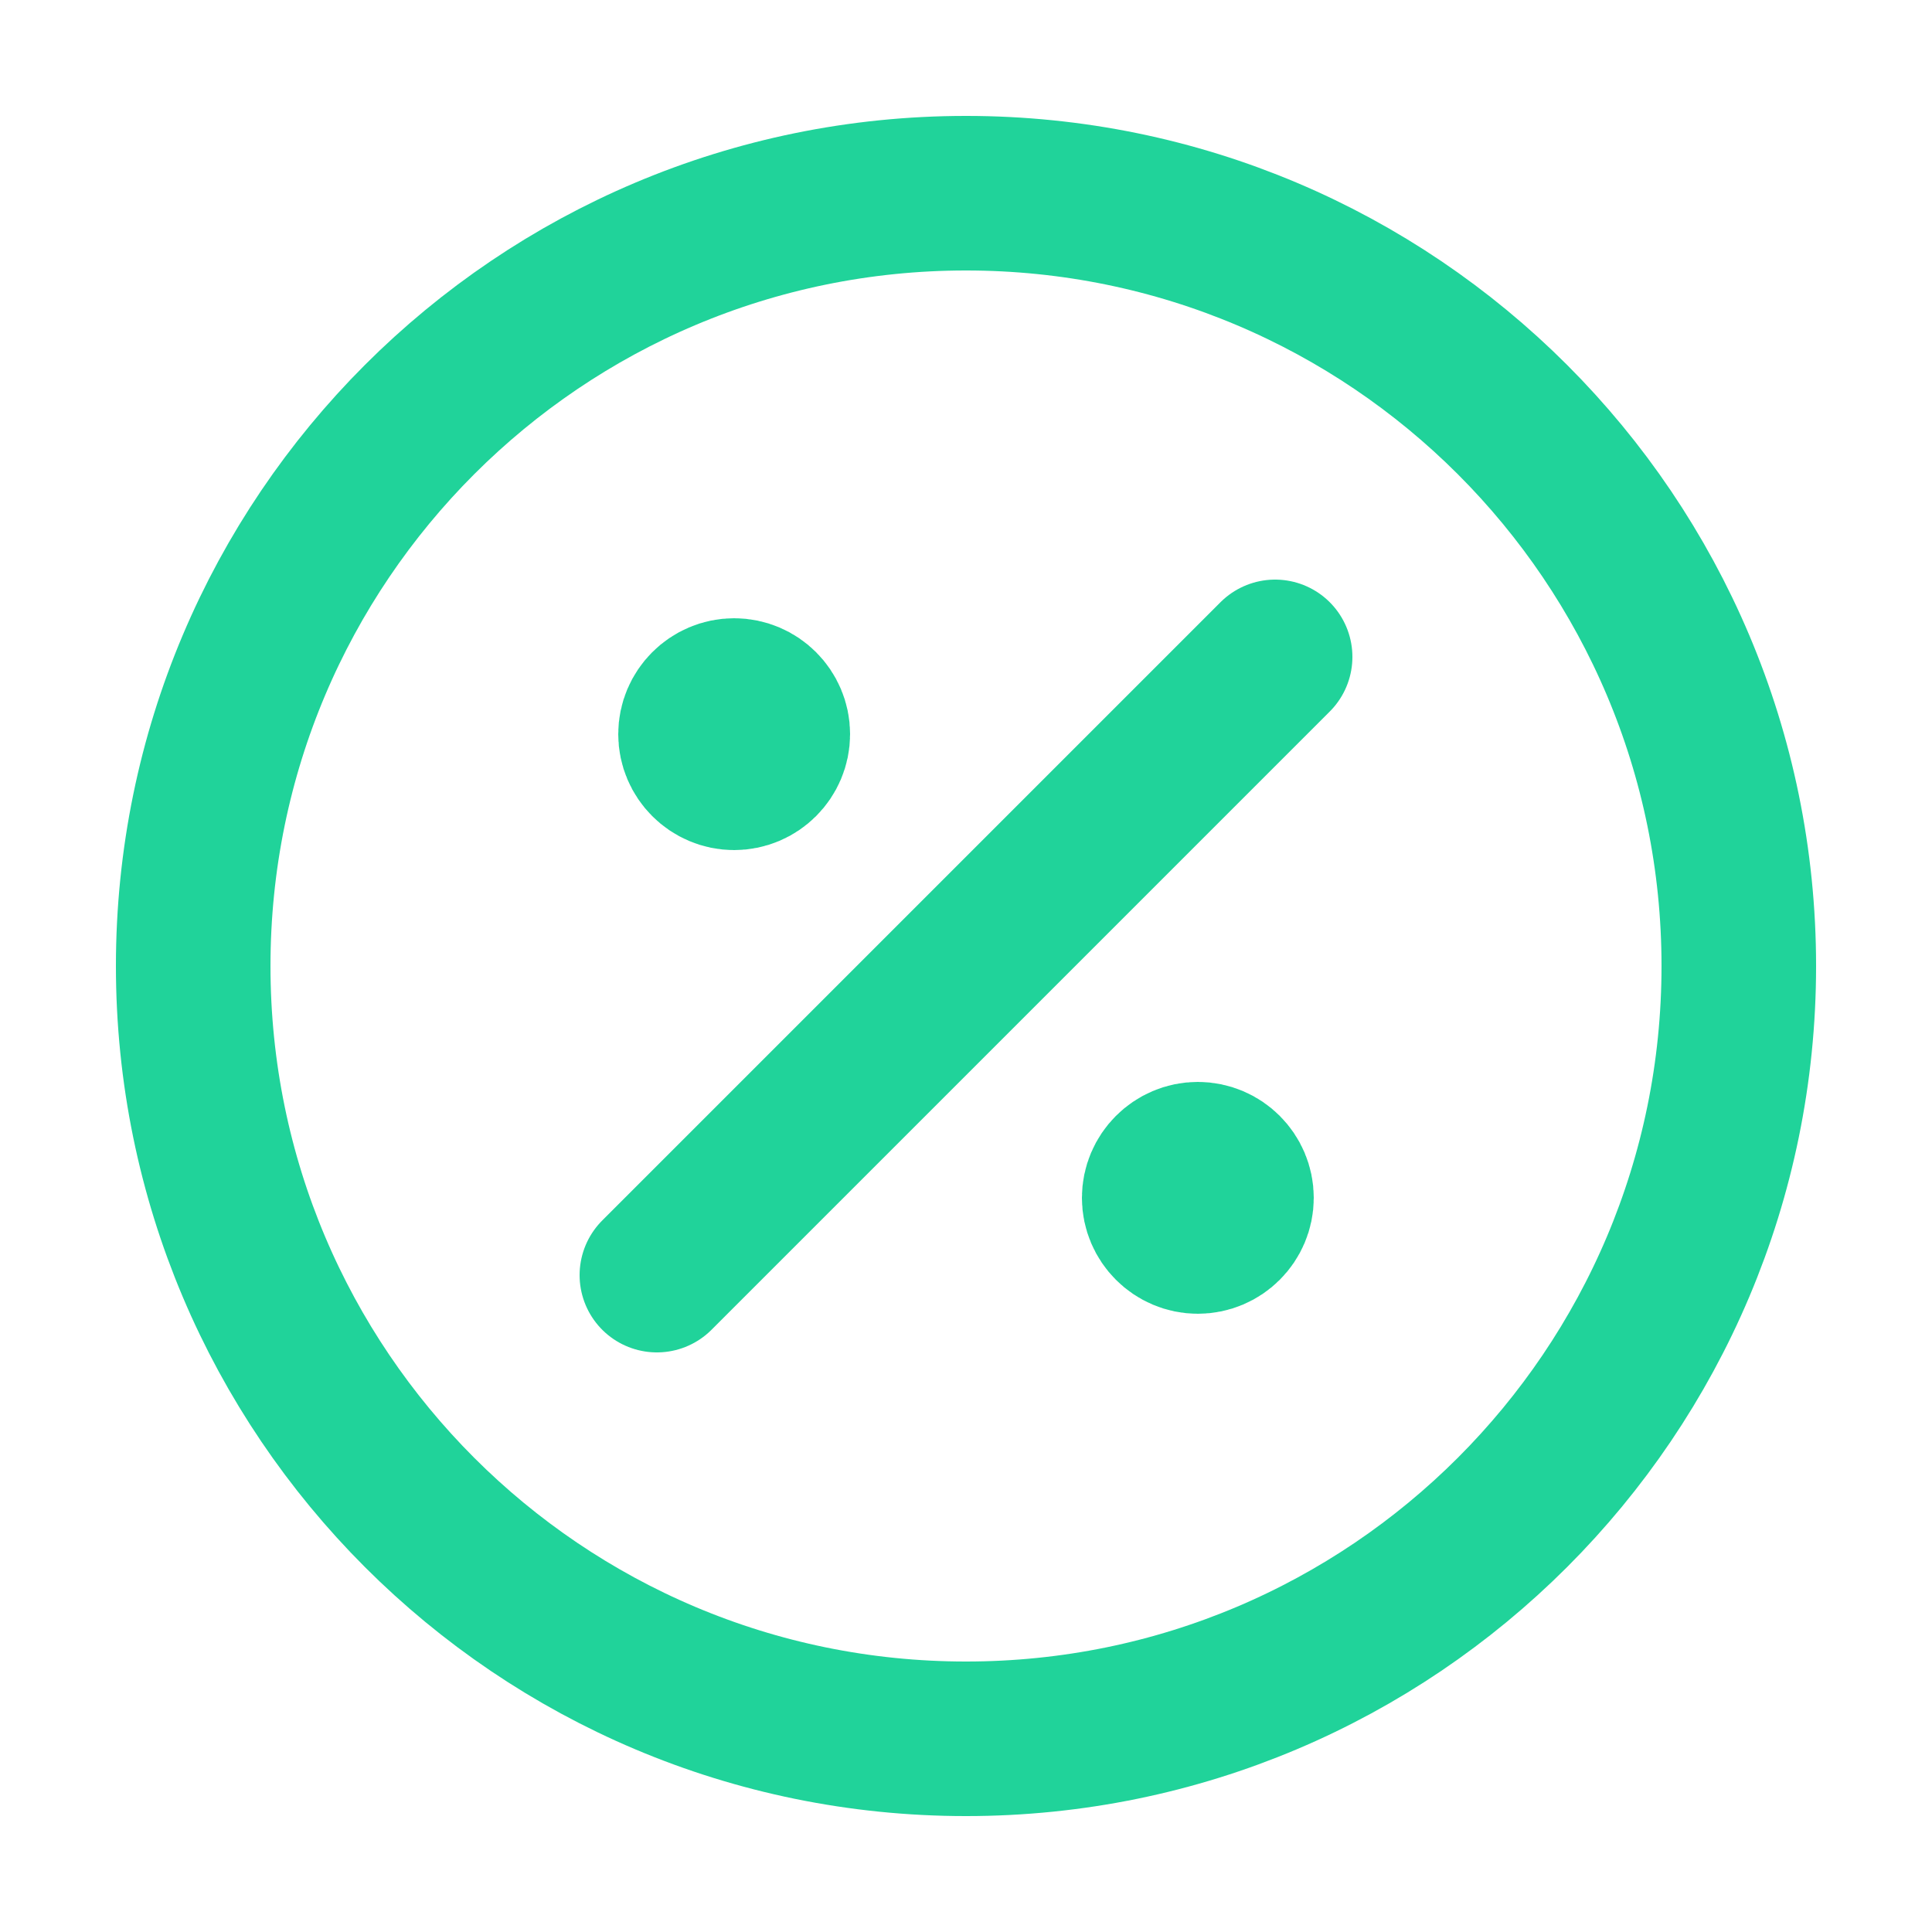 <?xml version="1.0" encoding="UTF-8"?> <svg xmlns="http://www.w3.org/2000/svg" width="10" height="10" viewBox="0 0 10 10" fill="none"><path d="M3.8 3.8H3.804M6.2 6.2H6.204M6.6 3.4L3.4 6.6M9 5C9 7.209 7.209 9 5 9C2.791 9 1 7.209 1 5C1 2.791 2.791 1 5 1C7.209 1 9 2.791 9 5ZM4 3.8C4 3.91 3.91 4 3.8 4C3.69 4 3.6 3.91 3.6 3.8C3.6 3.69 3.69 3.6 3.8 3.6C3.91 3.6 4 3.69 4 3.8ZM6.4 6.2C6.4 6.31 6.31 6.4 6.2 6.4C6.09 6.4 6 6.31 6 6.2C6 6.09 6.09 6 6.2 6C6.31 6 6.4 6.09 6.4 6.2Z" stroke="#20D39A" stroke-width="0.8" stroke-linecap="round" stroke-linejoin="round"></path></svg> 